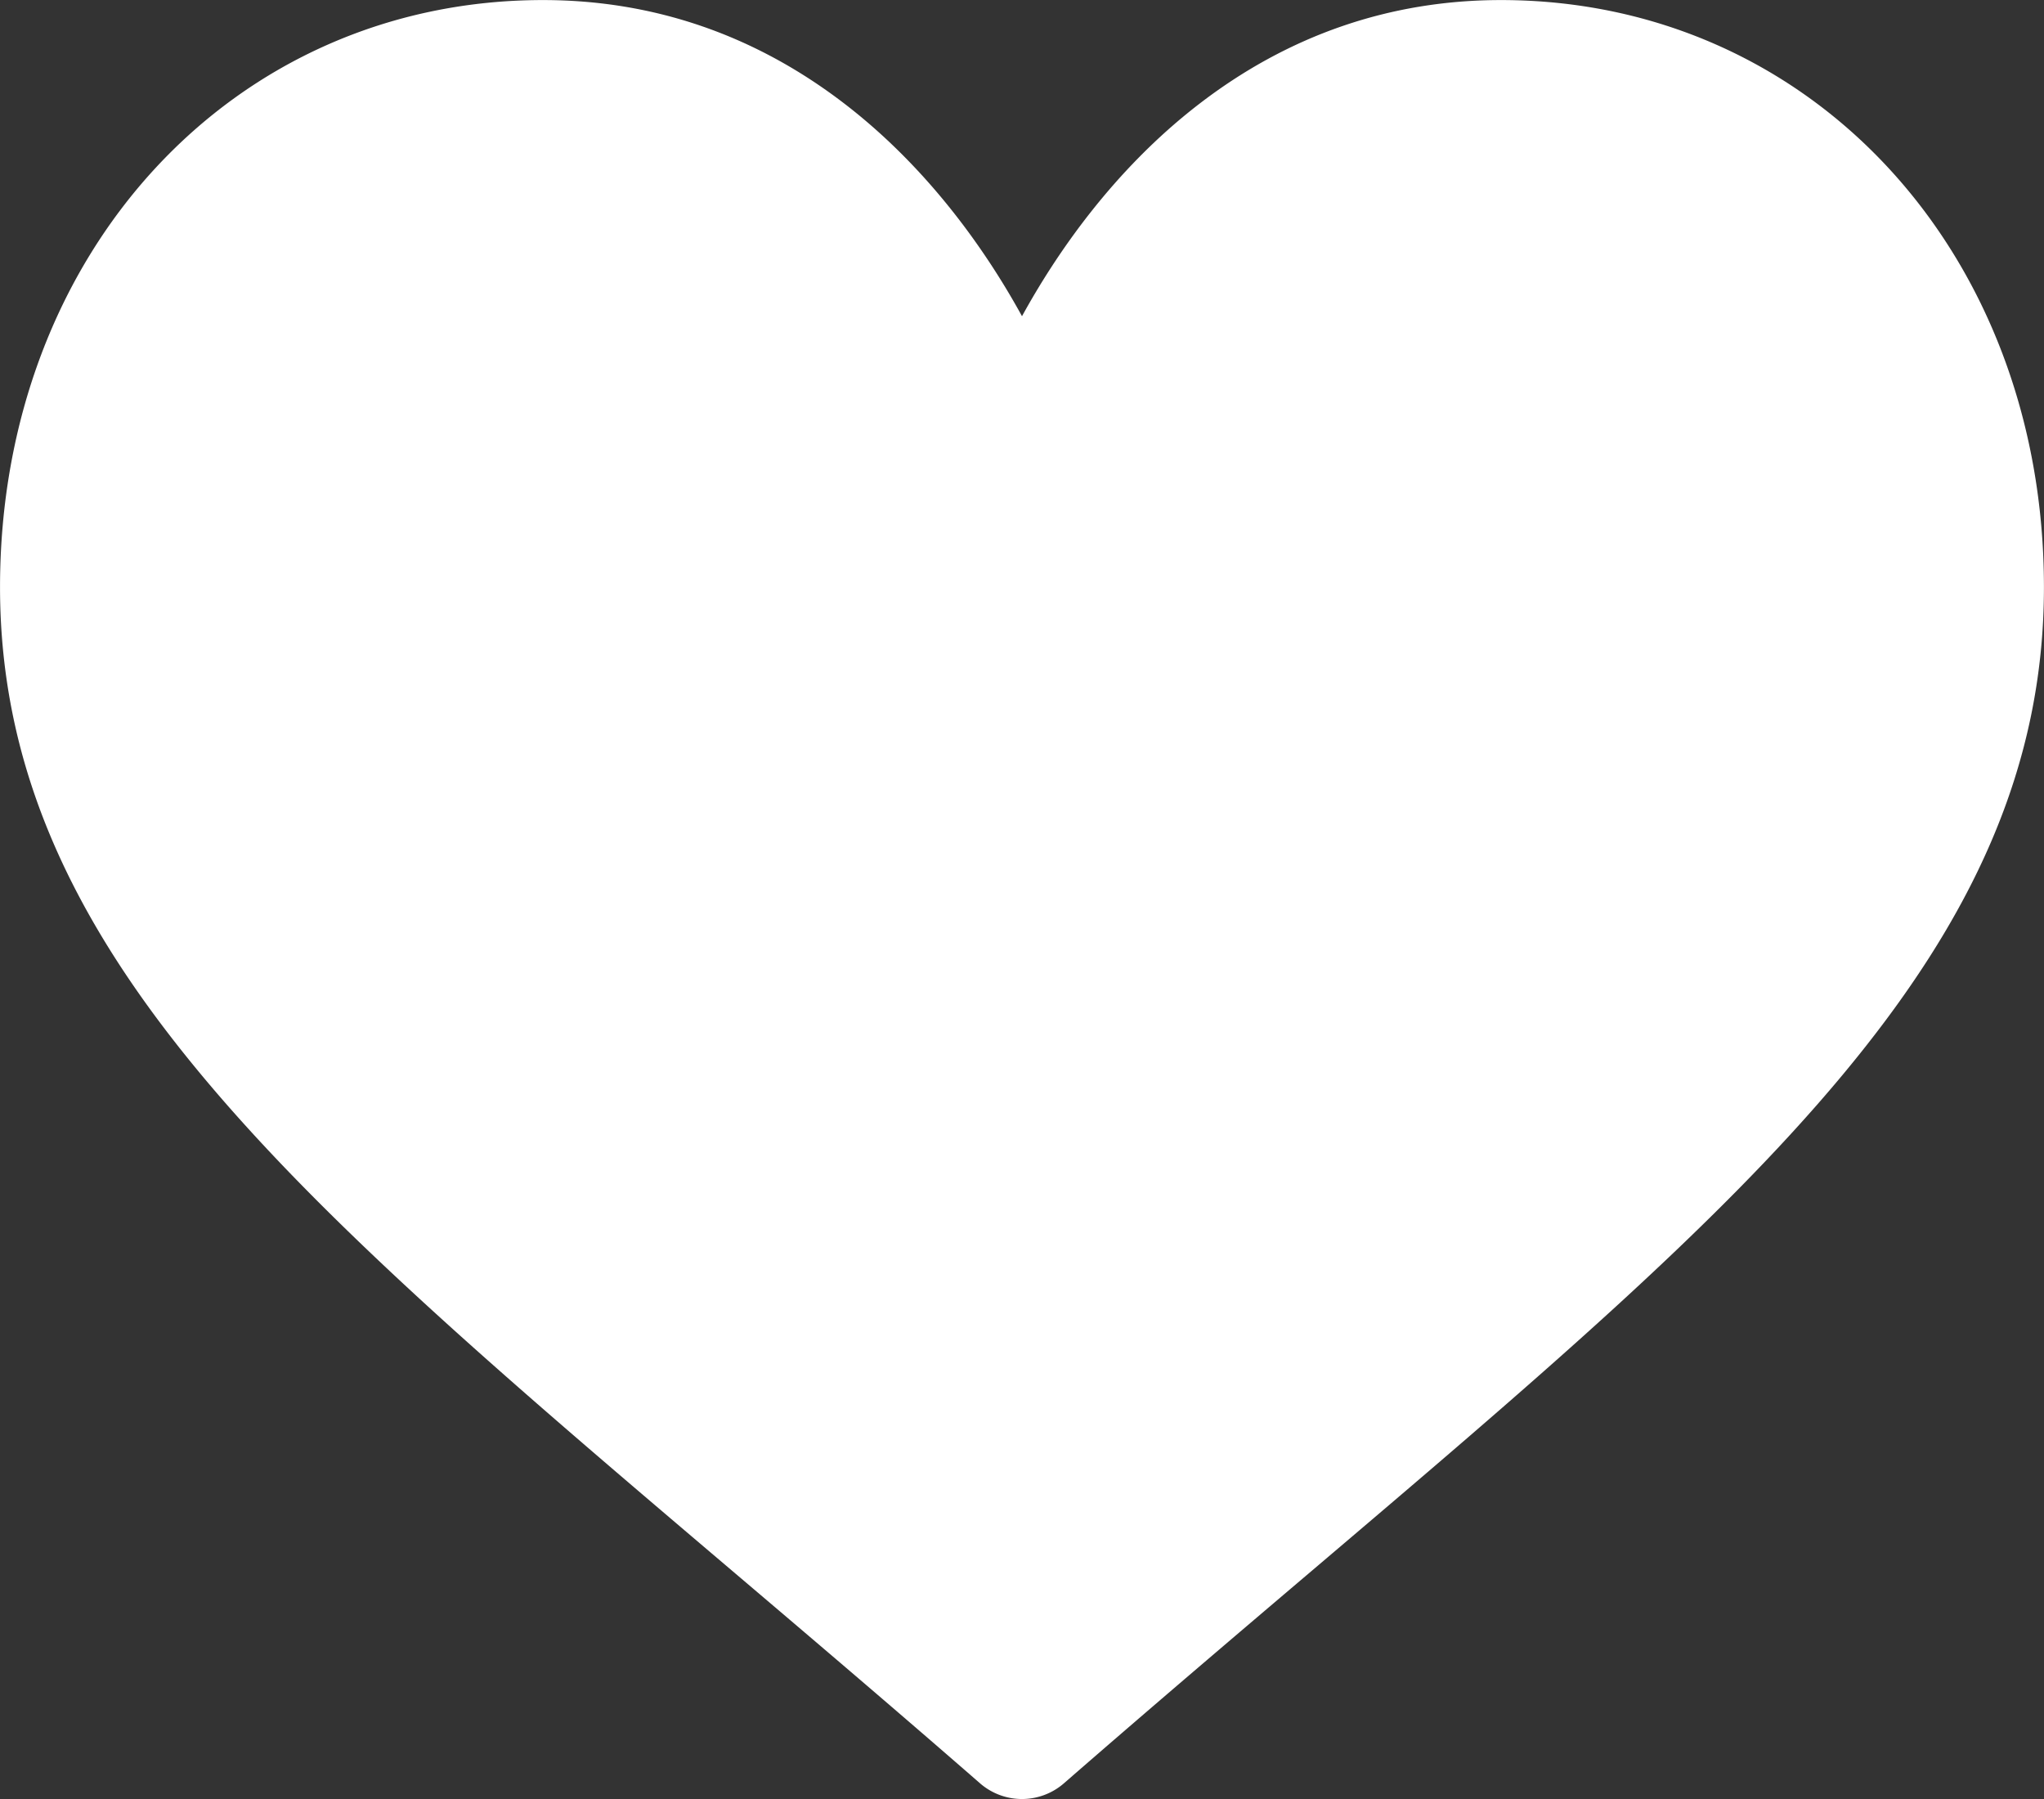 <?xml version="1.0" encoding="UTF-8"?> <svg xmlns="http://www.w3.org/2000/svg" width="392.599" height="345.5" viewBox="0 0 392.599 345.5"><rect x="0" y="0" width="392.599" height="345.5" fill="#333333" stroke="none"/> <defs> <style> .cls-1 { fill: #fff; fill-rule: evenodd; } </style> </defs> <path id="имя_сердце" data-name="имя сердце" class="cls-1" d="M1098.59,827.262c-21.3,0-40.83,6.733-58.05,20.005-16.5,12.716-27.49,28.926-33.96,40.71-6.47-11.784-17.458-27.994-33.963-40.71C955.4,834,935.871,827.262,914.567,827.262c-59.448,0-104.28,48.471-104.28,112.748,0,69.45,55.93,116.96,140.6,188.88,14.379,12.21,30.676,26.06,47.615,40.82a12.271,12.271,0,0,0,16.147,0c16.95-14.76,33.24-28.61,47.63-40.83,84.66-71.91,140.59-119.42,140.59-188.87C1202.87,875.733,1158.04,827.262,1098.59,827.262Z" transform="translate(-810.281 -827.25)"></path> </svg> 
